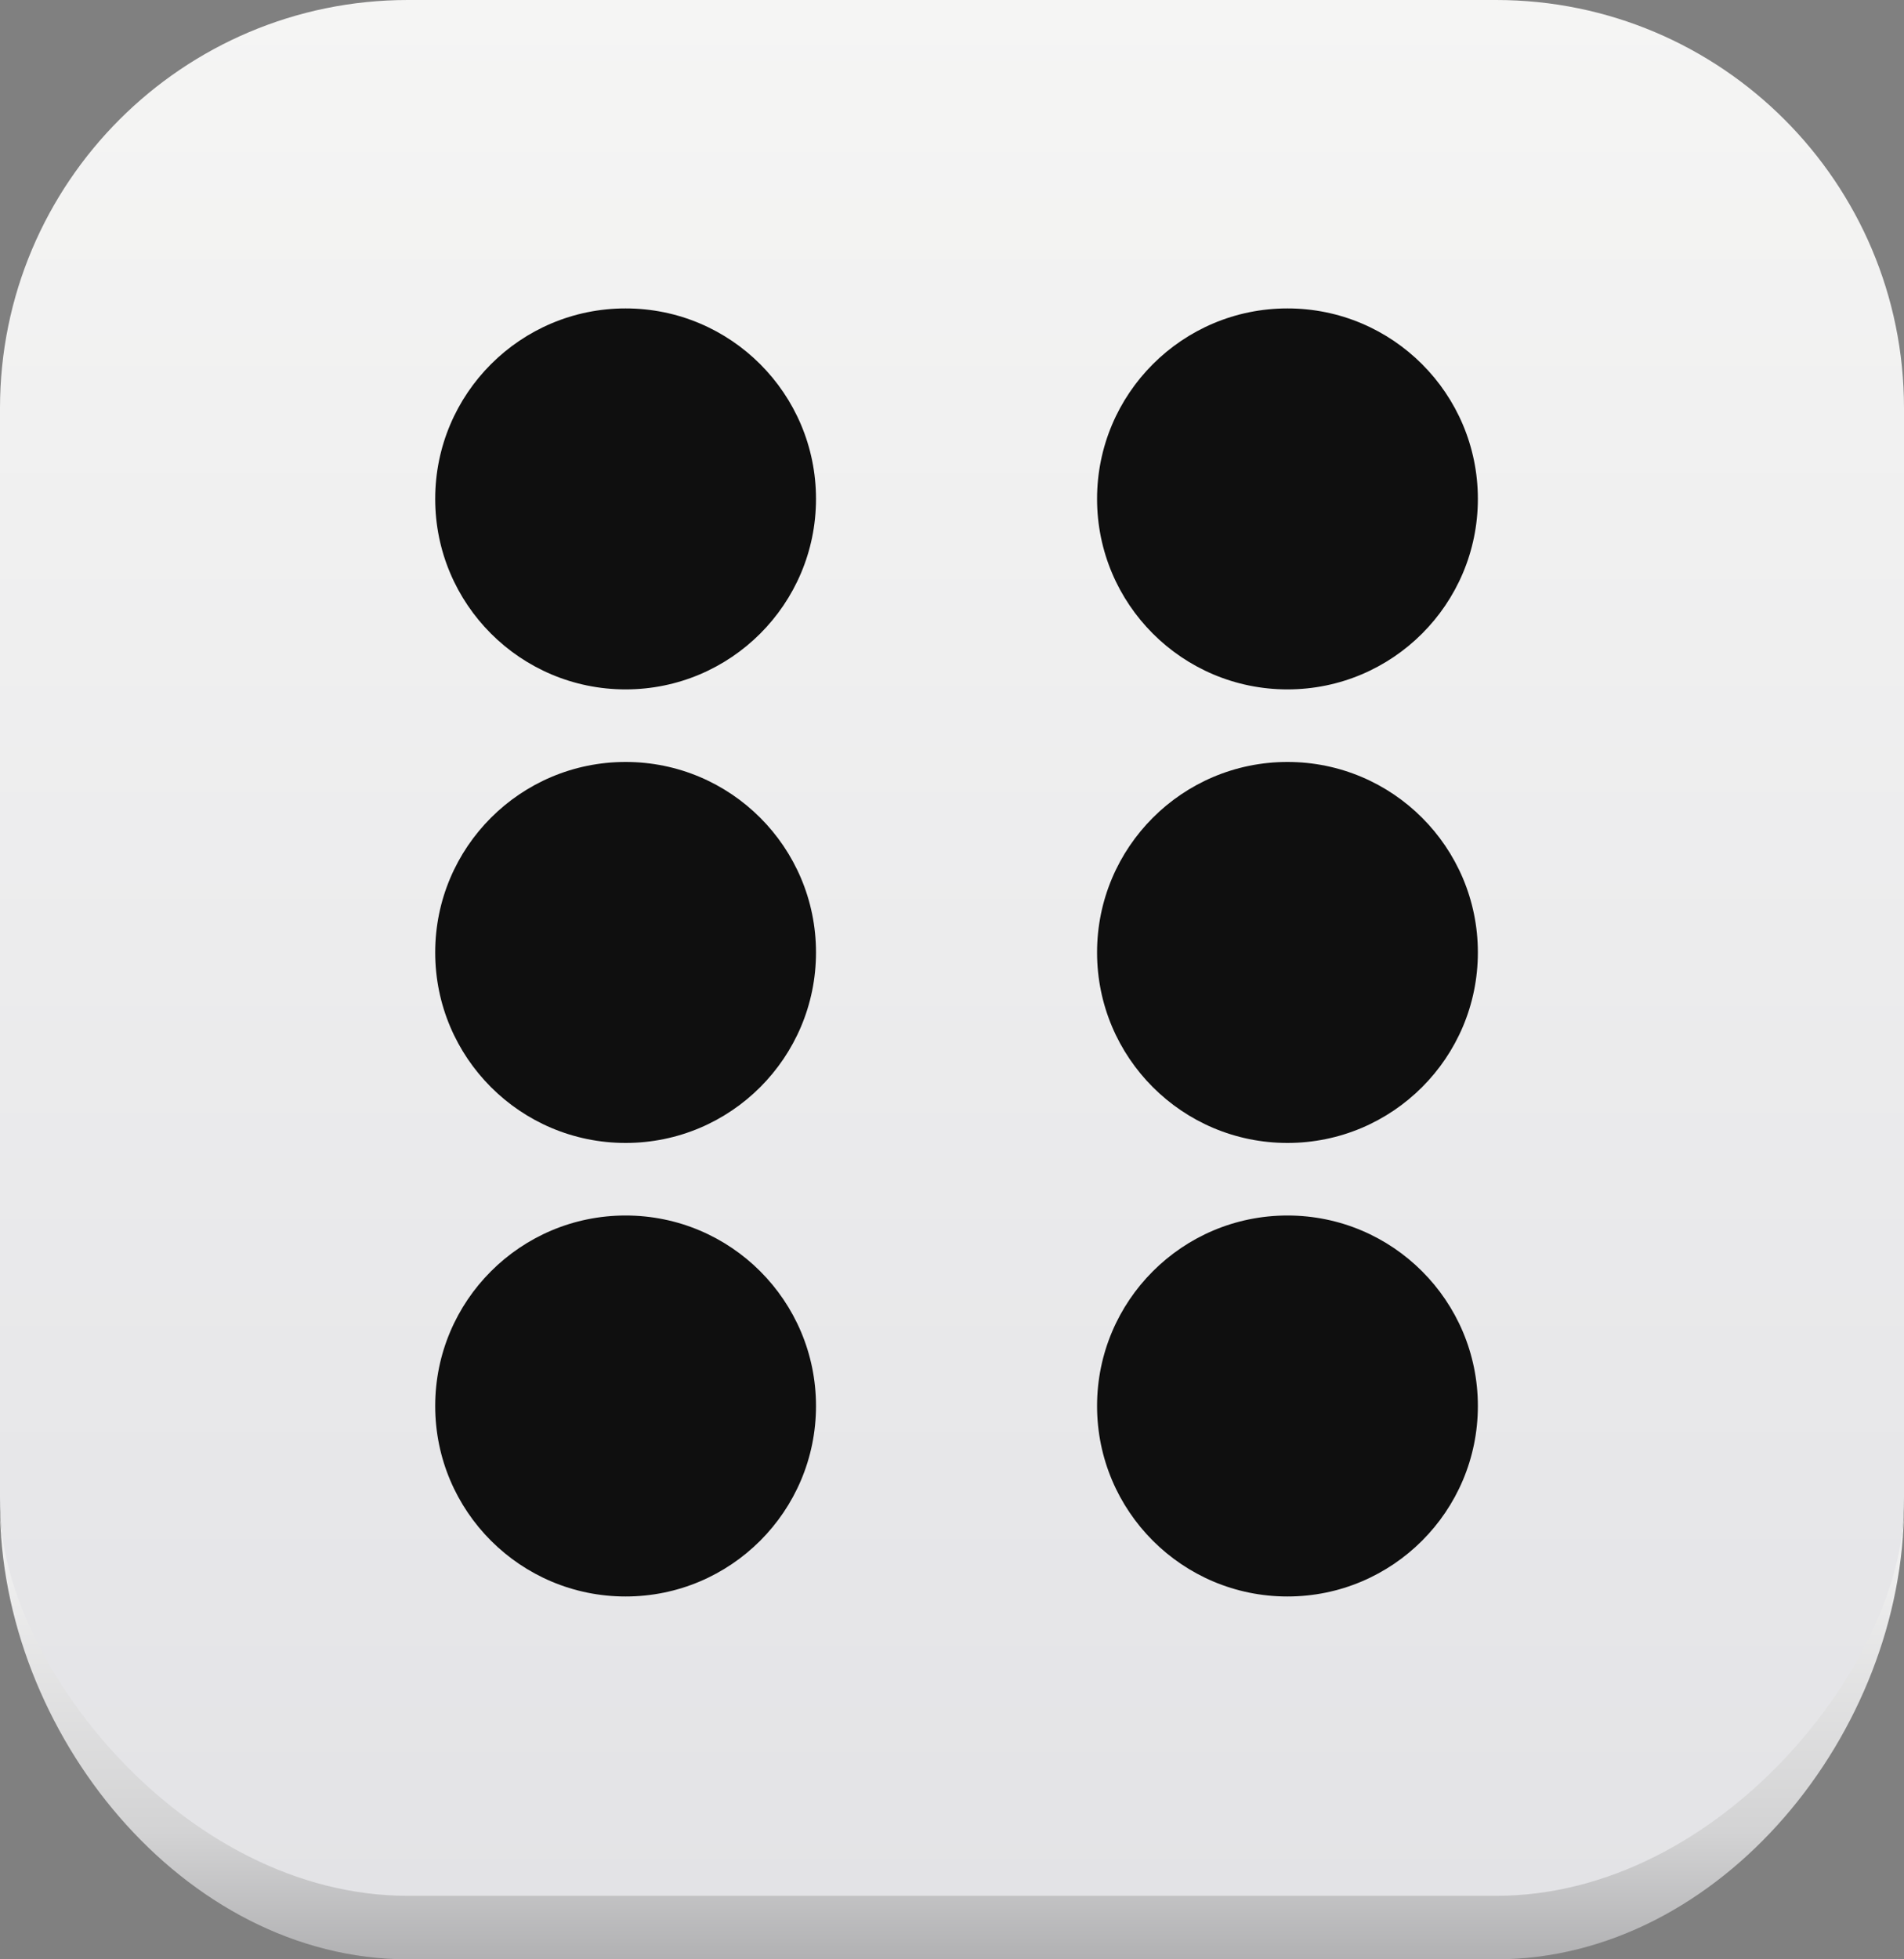 <svg 
 xmlns="http://www.w3.org/2000/svg"
 xmlns:xlink="http://www.w3.org/1999/xlink"
 width="210px" height="216px">
<rect width="100%" height="100%" fill="#808080" stroke="none"/>
<defs>
<linearGradient id="PSgrad_0" x1="0%" x2="0%" y1="0%" y2="100%">
  <stop offset="0%" stop-color="rgb(245,245,244)" stop-opacity="1" />
  <stop offset="100%" stop-color="rgb(227,227,230)" stop-opacity="1" />
</linearGradient>
<linearGradient id="PSgrad_1" x1="0%" x2="0%" y1="0%" y2="100%">
  <stop offset="0%" stop-color="rgb(245,245,245)" stop-opacity="1" />
  <stop offset="72%" stop-color="rgb(211,211,212)" stop-opacity="1" />
  <stop offset="100%" stop-color="rgb(177,177,179)" stop-opacity="1" />
</linearGradient>

</defs>
<path fill-rule="evenodd"  fill="url(#PSgrad_0)"
 d="M45.000,-0.000 L165.000,-0.000 C189.853,-0.000 210.000,20.147 210.000,45.000 L210.000,165.000 C210.000,189.853 189.853,210.000 165.000,210.000 L45.000,210.000 C20.147,210.000 -0.000,189.853 -0.000,165.000 L-0.000,45.000 C-0.000,20.147 20.147,-0.000 45.000,-0.000 Z"/>
<path fill-rule="evenodd"  fill="url(#PSgrad_1)"
 d="M45.000,209.000 L165.000,209.000 C189.853,209.000 210.000,183.080 210.000,165.909 L210.000,166.000 C210.000,190.853 189.853,216.000 165.000,216.000 L45.000,216.000 C20.147,216.000 -0.000,190.853 -0.000,166.000 L-0.000,165.909 C-0.000,183.080 20.147,209.000 45.000,209.000 Z"/>
<path fill-rule="evenodd"  fill="rgb(15, 15, 15)"
 d="M142.000,126.000 C130.402,126.000 121.000,116.598 121.000,105.000 C121.000,93.402 130.402,84.000 142.000,84.000 C153.598,84.000 163.000,93.402 163.000,105.000 C163.000,116.598 153.598,126.000 142.000,126.000 ZM142.000,76.000 C130.402,76.000 121.000,66.598 121.000,55.000 C121.000,43.402 130.402,34.000 142.000,34.000 C153.598,34.000 163.000,43.402 163.000,55.000 C163.000,66.598 153.598,76.000 142.000,76.000 ZM69.000,176.000 C57.402,176.000 48.000,166.598 48.000,155.000 C48.000,143.402 57.402,134.000 69.000,134.000 C80.598,134.000 90.000,143.402 90.000,155.000 C90.000,166.598 80.598,176.000 69.000,176.000 ZM69.000,126.000 C57.402,126.000 48.000,116.598 48.000,105.000 C48.000,93.402 57.402,84.000 69.000,84.000 C80.598,84.000 90.000,93.402 90.000,105.000 C90.000,116.598 80.598,126.000 69.000,126.000 ZM69.000,76.000 C57.402,76.000 48.000,66.598 48.000,55.000 C48.000,43.402 57.402,34.000 69.000,34.000 C80.598,34.000 90.000,43.402 90.000,55.000 C90.000,66.598 80.598,76.000 69.000,76.000 ZM142.000,134.000 C153.598,134.000 163.000,143.402 163.000,155.000 C163.000,166.598 153.598,176.000 142.000,176.000 C130.402,176.000 121.000,166.598 121.000,155.000 C121.000,143.402 130.402,134.000 142.000,134.000 Z"/>
</svg>